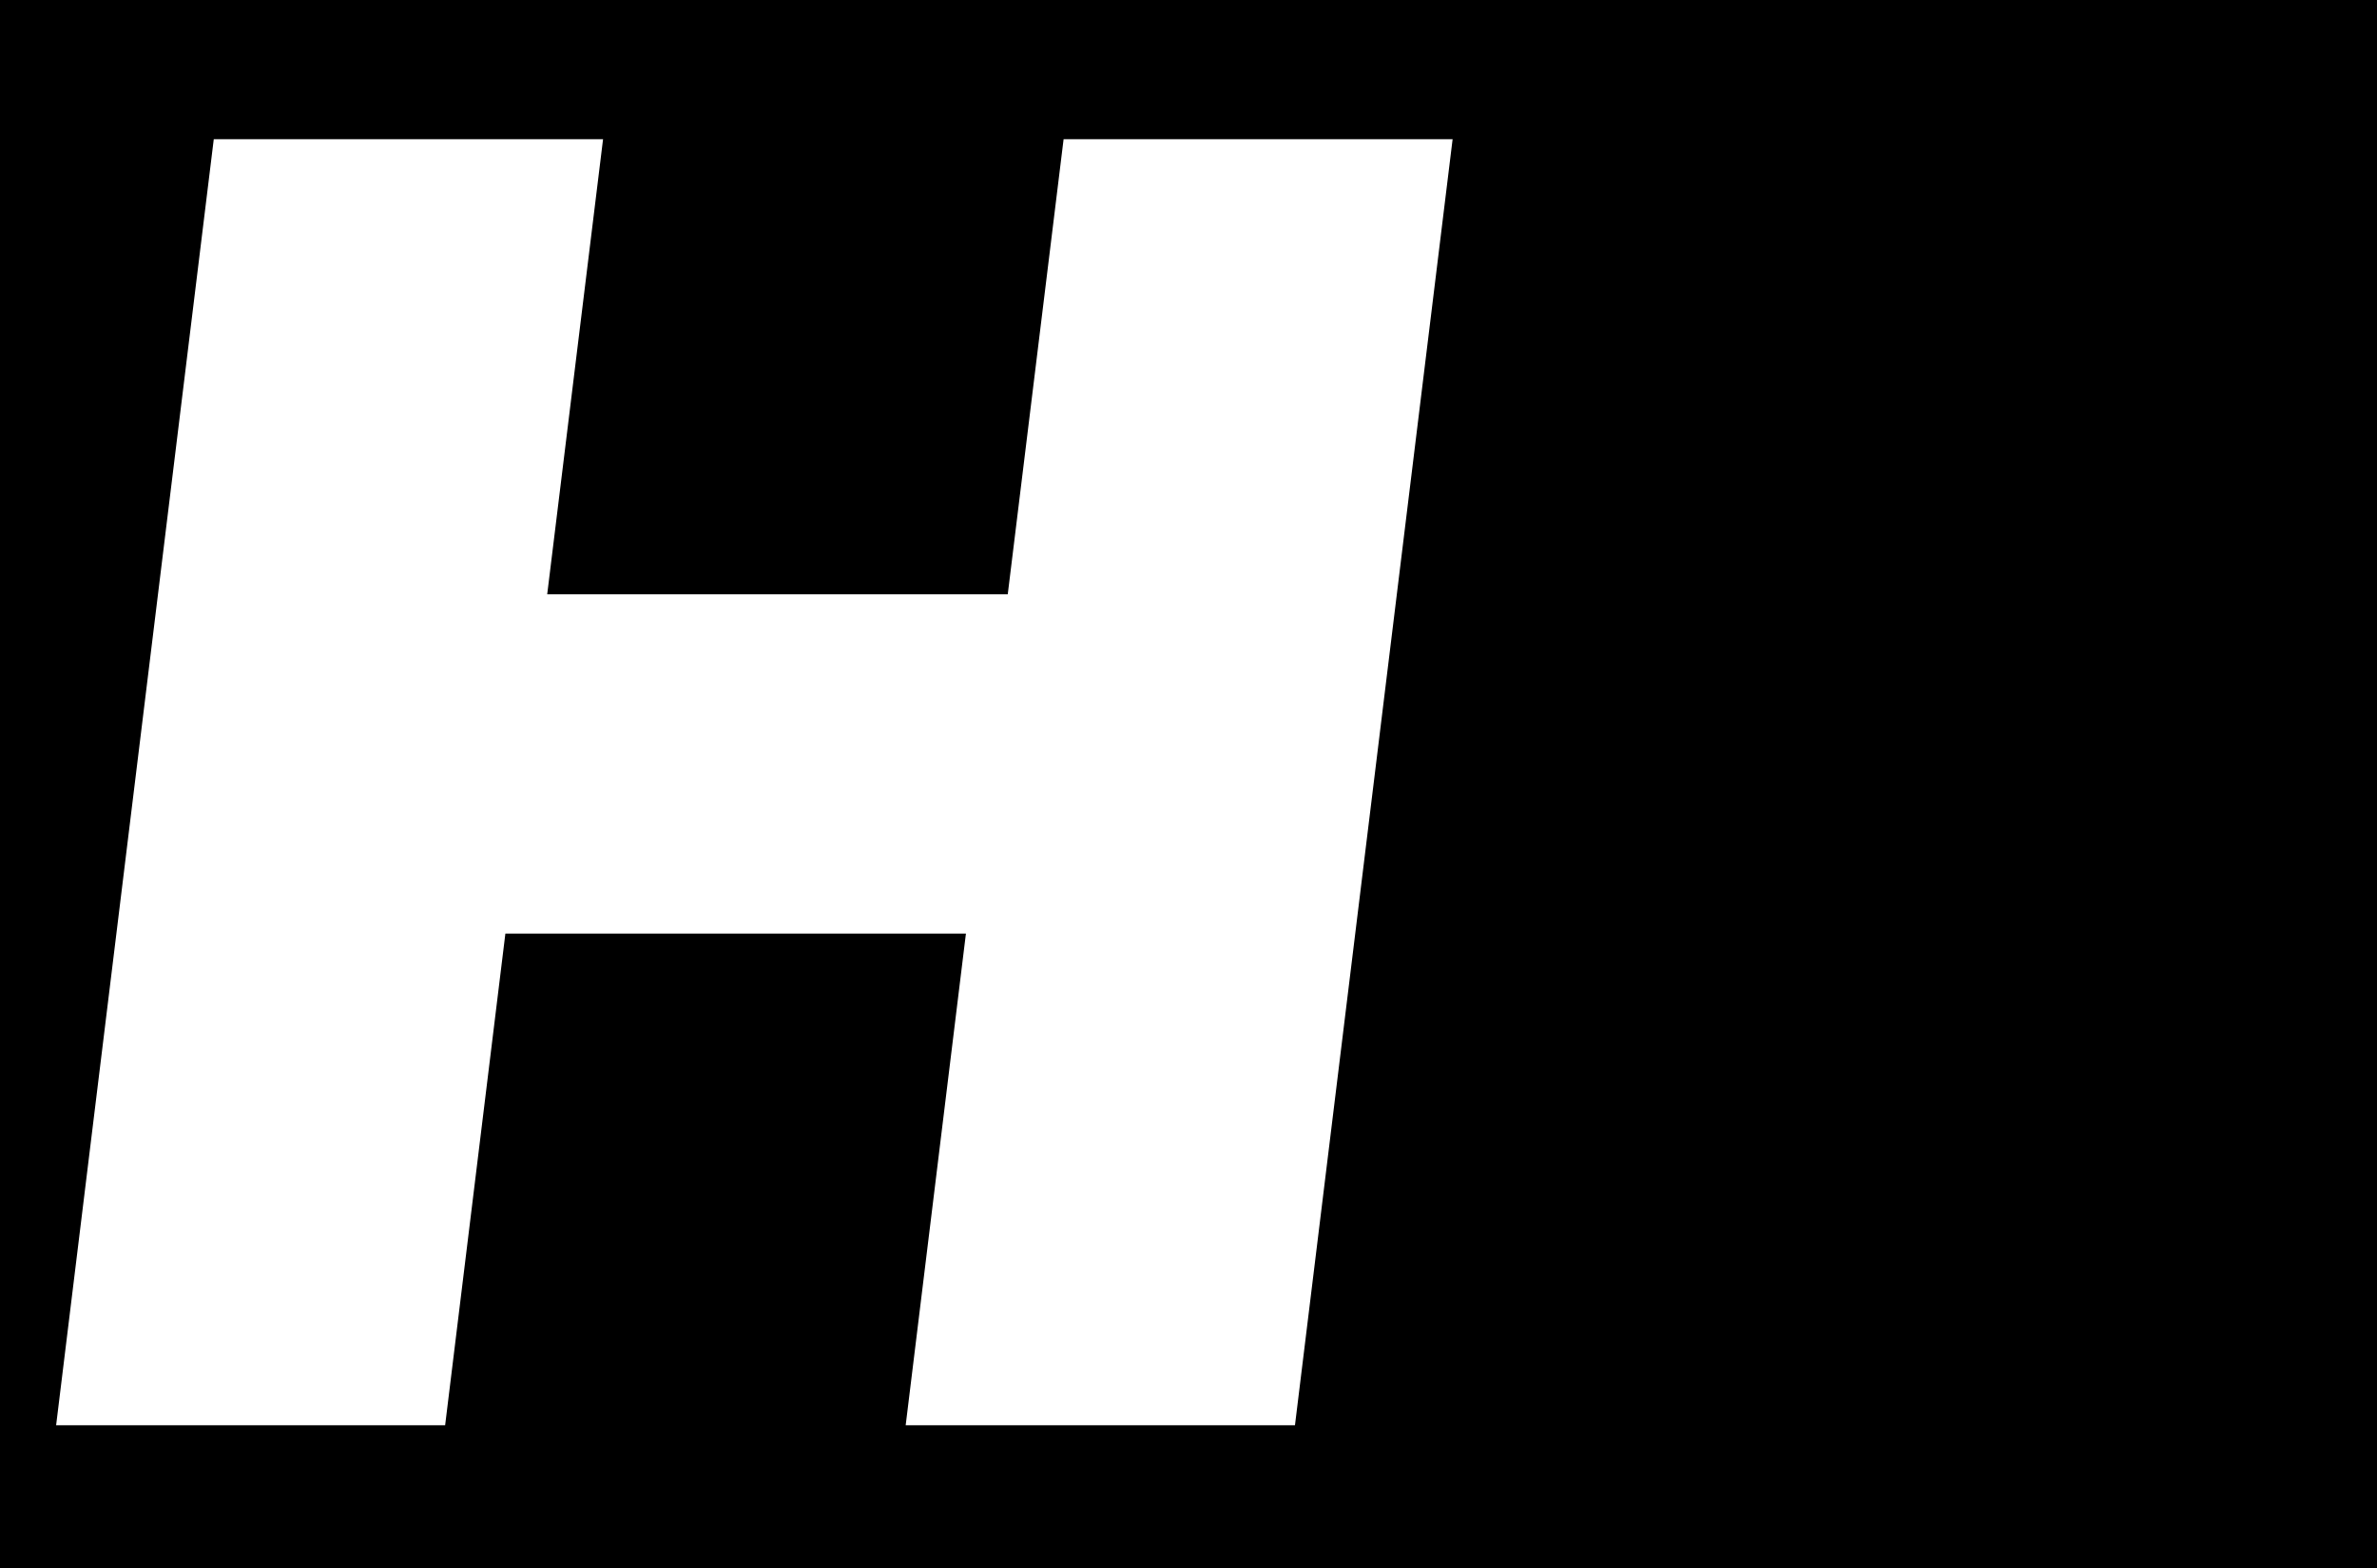<?xml version="1.0" encoding="utf-8"?>
<!-- Generator: Adobe Illustrator 22.0.0, SVG Export Plug-In . SVG Version: 6.00 Build 0)  -->
<svg version="1.1" id="Layer_1" xmlns="http://www.w3.org/2000/svg" xmlns:xlink="http://www.w3.org/1999/xlink" x="0px" y="0px"
	 viewBox="0 40 864 570" style="enable-background:new 0 0 866 786;" xml:space="preserve">
<path d="M0,0v786h866V0H0z M470.7,558H329.2l21.9-178.7H183.7L161.8,558H20.4L77.7,90.6h141.5L198.9,256h167.4l20.3-165.4H528
	L470.7,558z"/>
</svg>
